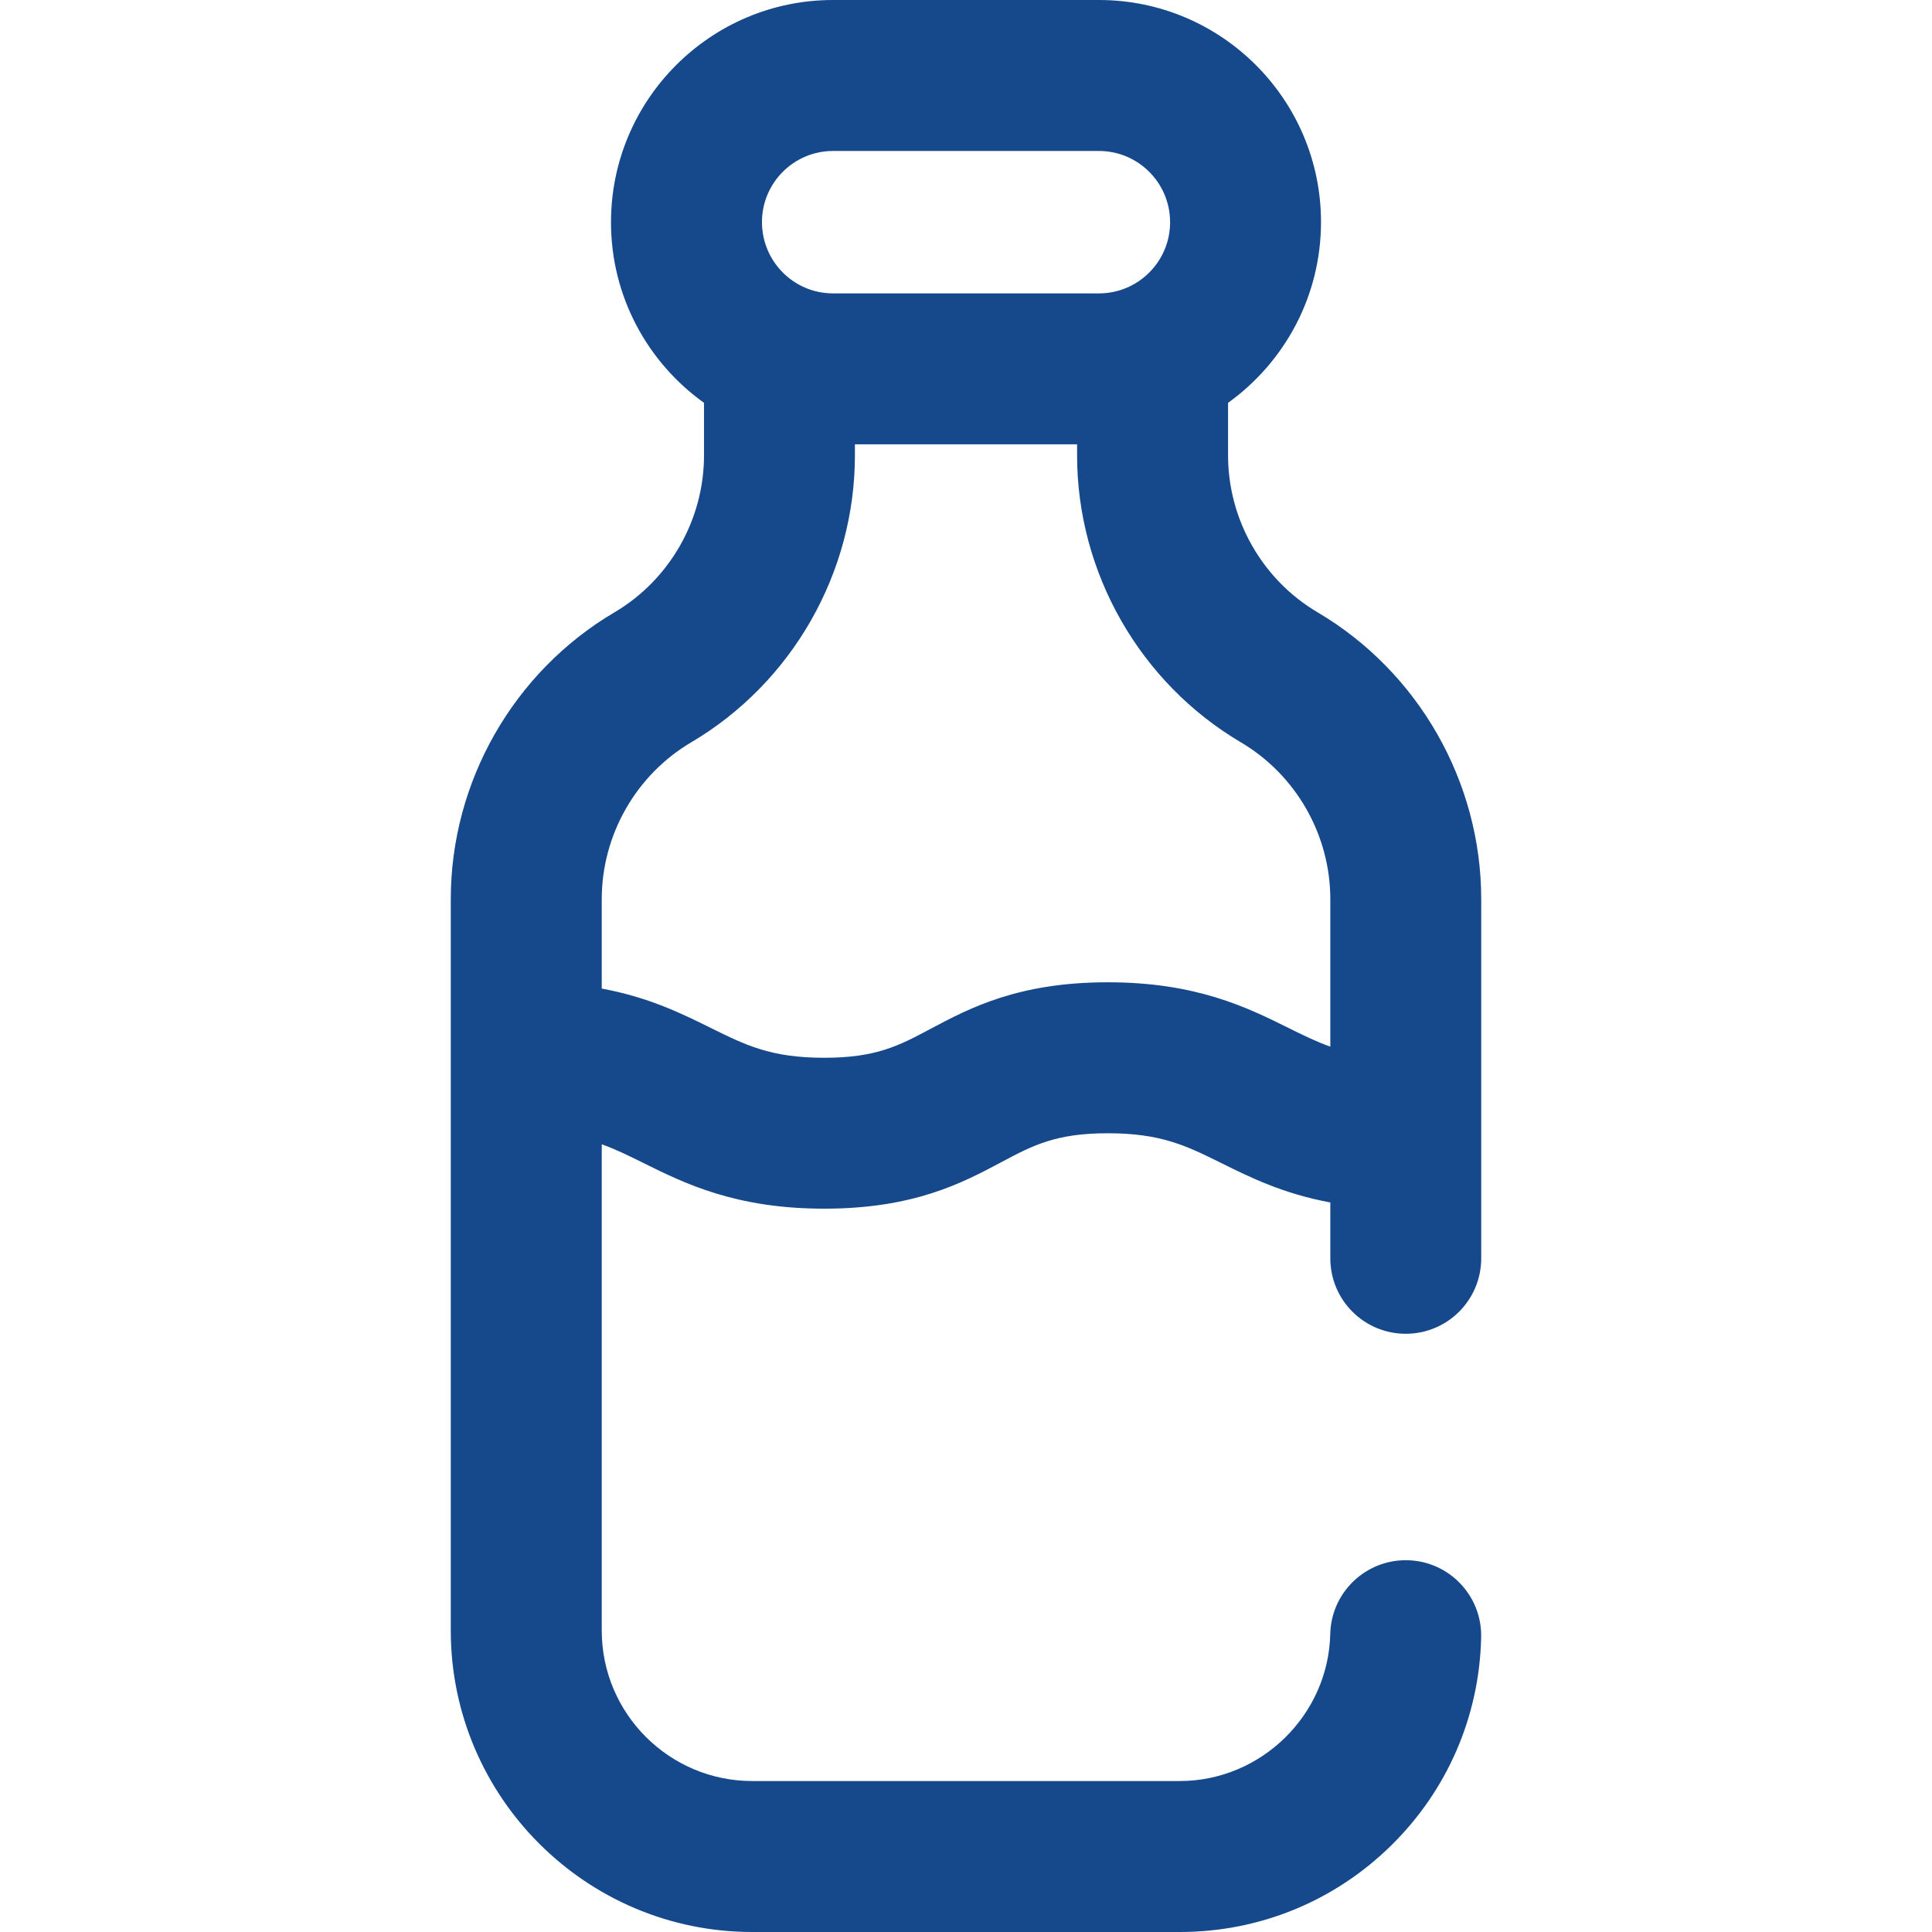 <svg width="28" height="28" viewBox="0 0 28 28" fill="none" xmlns="http://www.w3.org/2000/svg">
<path d="M20.373 19.33C20.978 19.33 21.467 18.841 21.467 18.236V13.031C21.467 11.33 20.558 9.737 19.095 8.874C18.295 8.402 17.798 7.53 17.798 6.6V5.838C18.613 5.253 19.145 4.297 19.145 3.218C19.145 1.443 17.702 0 15.927 0H12.073C10.299 0 8.855 1.443 8.855 3.221C8.855 4.299 9.387 5.254 10.203 5.838V6.6C10.203 7.53 9.706 8.402 8.906 8.874C7.442 9.737 6.533 11.33 6.533 13.031V23.631C6.533 26.04 8.493 28 10.902 28H17.099C18.249 28 19.334 27.557 20.155 26.753C20.975 25.95 21.441 24.876 21.466 23.73C21.48 23.126 21.001 22.625 20.397 22.612C19.794 22.599 19.293 23.077 19.279 23.681C19.253 24.856 18.275 25.812 17.099 25.812H10.902C9.699 25.812 8.721 24.834 8.721 23.631V16.584C8.926 16.657 9.115 16.751 9.329 16.857C9.922 17.151 10.662 17.517 11.945 17.517C13.246 17.517 13.949 17.143 14.514 16.842C14.971 16.599 15.301 16.424 16.055 16.424C16.827 16.424 17.194 16.605 17.702 16.857C18.114 17.061 18.595 17.3 19.28 17.427V18.236C19.28 18.841 19.769 19.33 20.373 19.33ZM12.073 2.188H15.927C16.495 2.188 16.958 2.65 16.958 3.221C16.958 3.79 16.495 4.252 15.927 4.252H12.073C11.505 4.252 11.043 3.79 11.043 3.218C11.043 2.65 11.505 2.188 12.073 2.188ZM18.672 14.897C18.078 14.602 17.339 14.236 16.055 14.236C14.755 14.236 14.051 14.611 13.486 14.911C13.03 15.154 12.7 15.33 11.945 15.33C11.174 15.33 10.807 15.148 10.3 14.897C9.888 14.693 9.406 14.454 8.721 14.327V13.031C8.721 12.101 9.218 11.23 10.018 10.758C11.481 9.894 12.39 8.301 12.39 6.6V6.439H15.61V6.6C15.61 8.301 16.52 9.894 17.983 10.758C18.783 11.23 19.28 12.101 19.28 13.031V15.169C19.075 15.096 18.886 15.003 18.672 14.897Z" fill="#16498B"/>
</svg>
